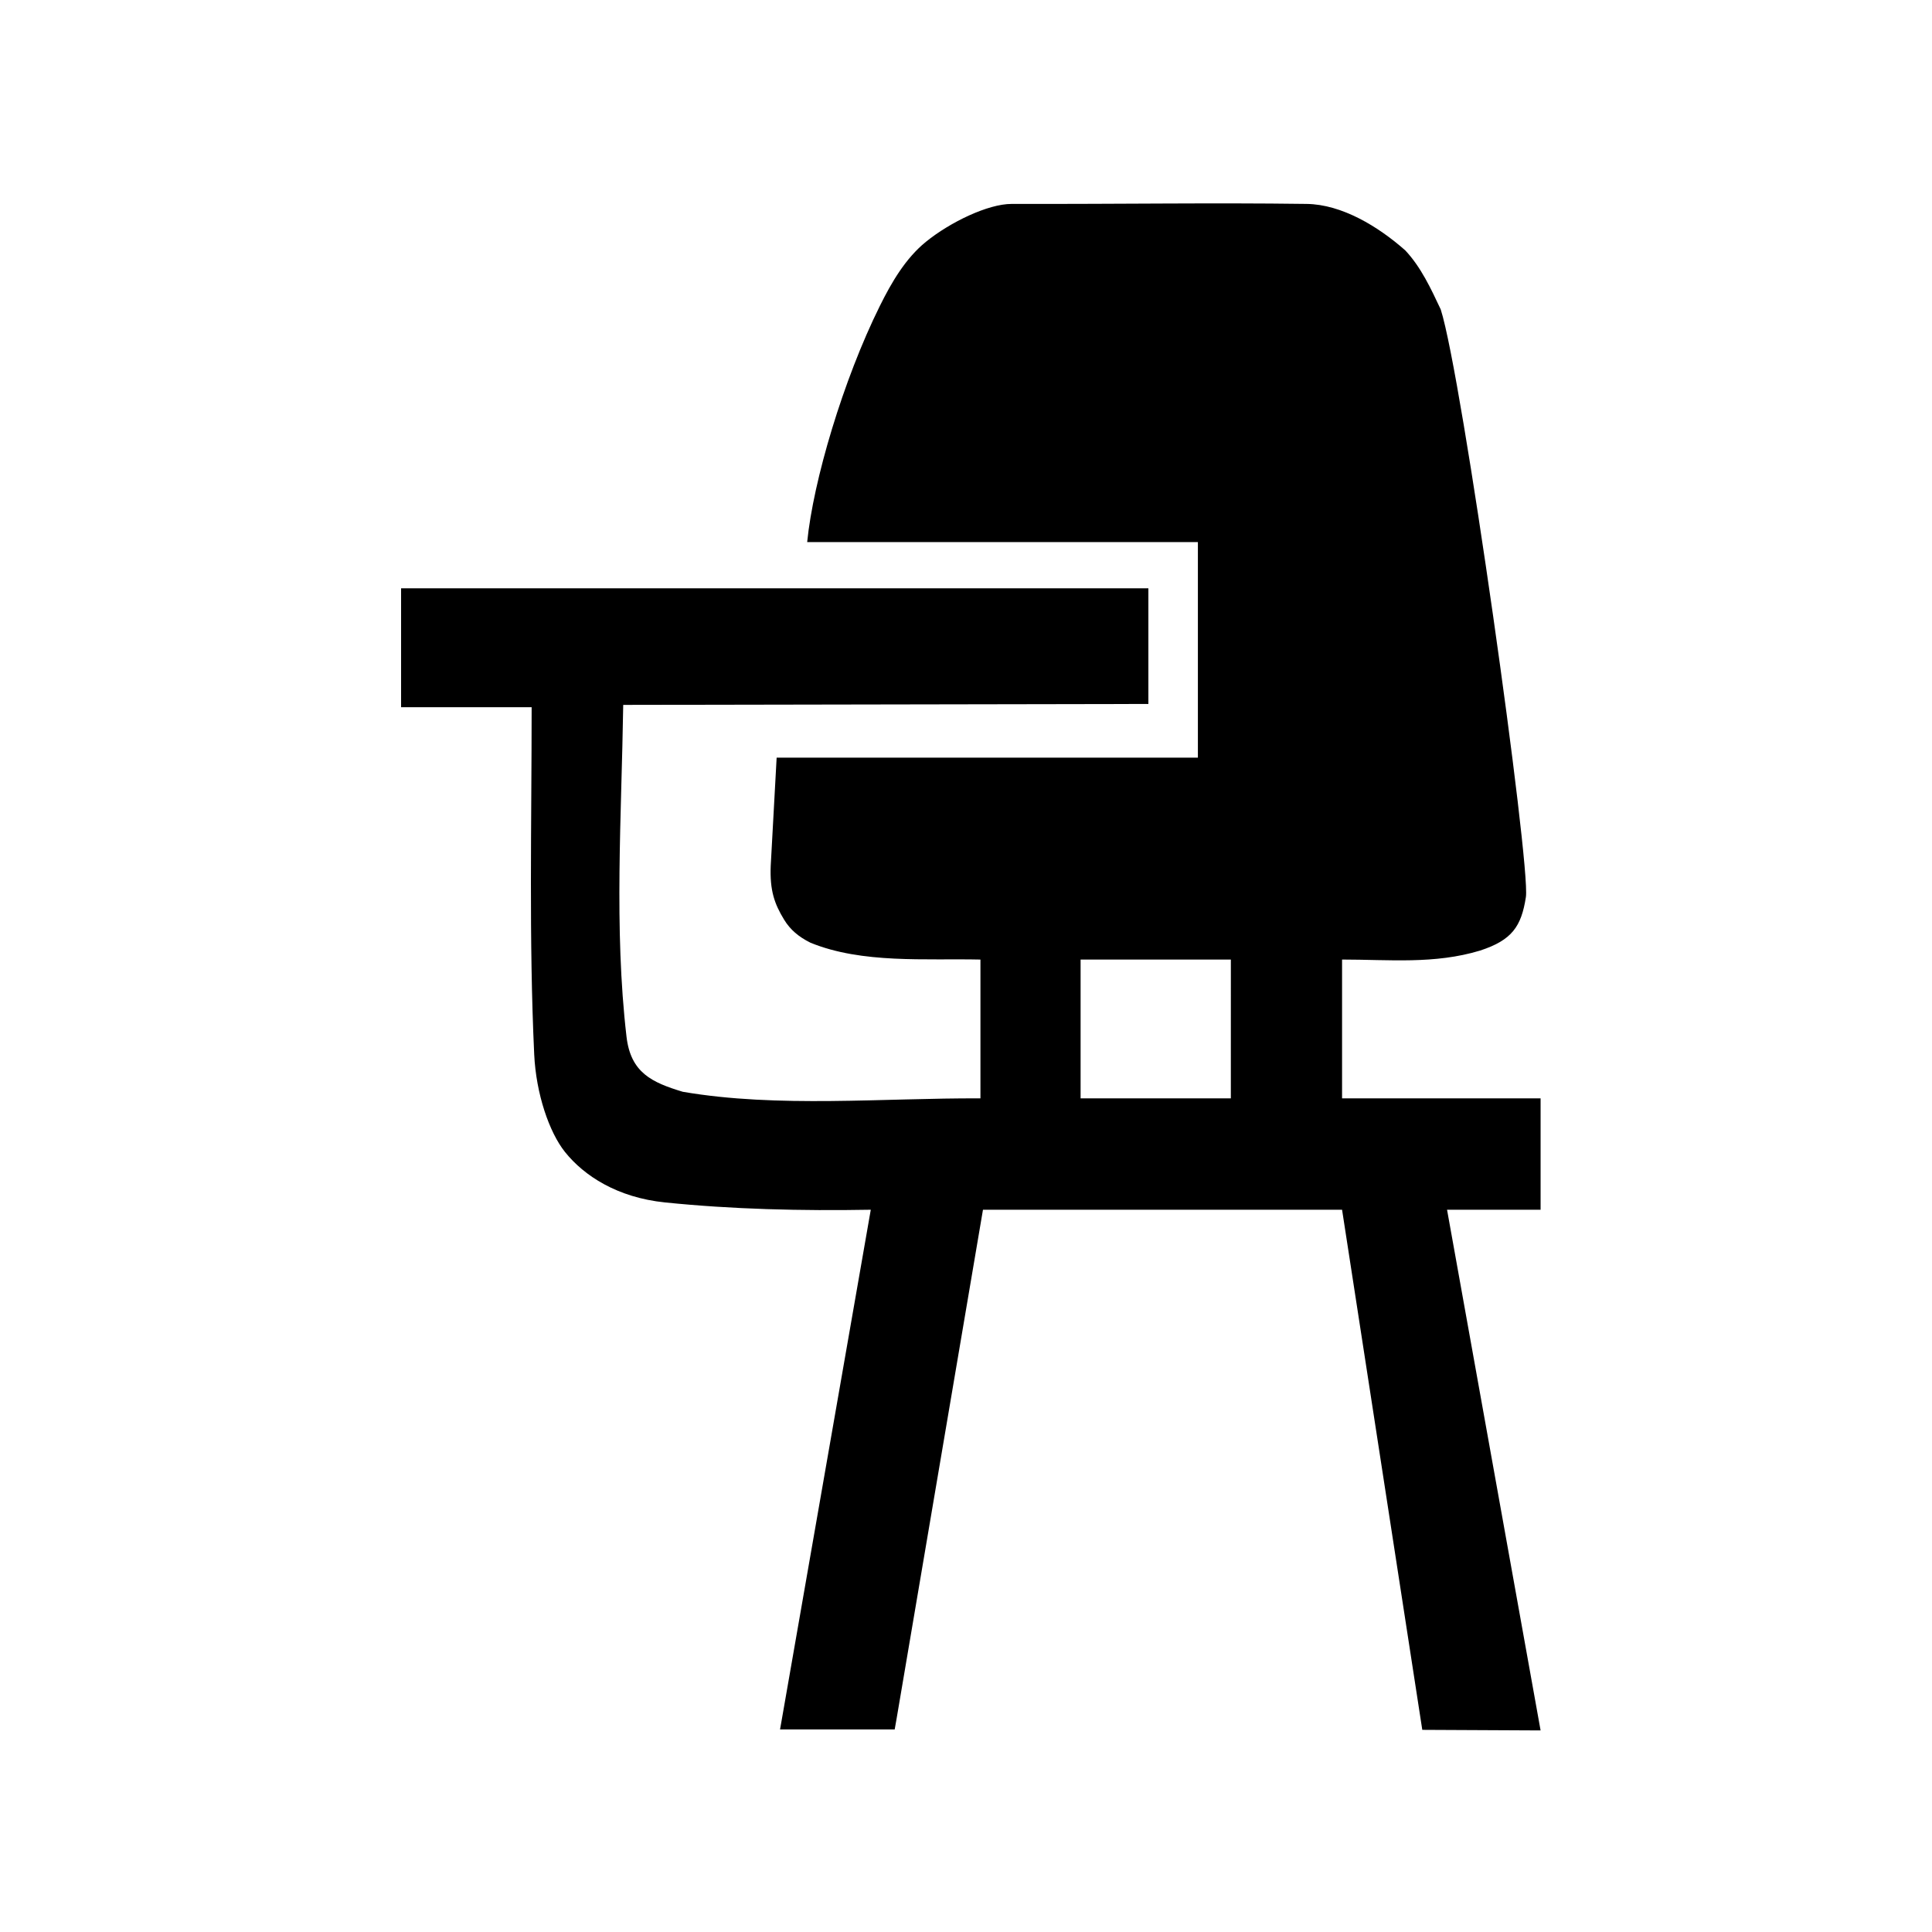 <?xml version="1.0" encoding="UTF-8" standalone="no"?>
<!-- Created with Inkscape (http://www.inkscape.org/) -->

<svg
   version="1.1"
   id="svg1"
   width="133.333"
   height="133.333"
   viewBox="0 0 133.333 133.333"
   sodipodi:docname="chair_blk.svg"
   inkscape:version="1.3 (0e150ed6c4, 2023-07-21)"
   xmlns:inkscape="http://www.inkscape.org/namespaces/inkscape"
   xmlns:sodipodi="http://sodipodi.sourceforge.net/DTD/sodipodi-0.dtd"
   xmlns="http://www.w3.org/2000/svg"
   xmlns:svg="http://www.w3.org/2000/svg">
  <defs
     id="defs1" />
  <sodipodi:namedview
     id="namedview1"
     pagecolor="#505050"
     bordercolor="#eeeeee"
     borderopacity="1"
     inkscape:showpageshadow="0"
     inkscape:pageopacity="0"
     inkscape:pagecheckerboard="0"
     inkscape:deskcolor="#d1d1d1"
     showgrid="false"
     inkscape:zoom="10.57"
     inkscape:cx="64.806055"
     inkscape:cy="65.326395"
     inkscape:window-width="2560"
     inkscape:window-height="1371"
     inkscape:window-x="0"
     inkscape:window-y="0"
     inkscape:window-maximized="1"
     inkscape:current-layer="layer1" />
  <g
     inkscape:groupmode="layer"
     id="layer1"
     inkscape:label="Image 1">
    <path
       style="fill:#000000;stroke-width:0.111;fill-opacity:1"
       d="M 98.156,119.382 92.62,83.486 h -24.782 l -5.96,35.116 -0.133,0.752 h -7.913 l 0.065,-0.362 6.198,-35.505 c -4.794,0.085 -9.553,-0.028 -14.202,-0.504 -3.289,-0.337 -5.588,-1.838 -6.903,-3.483 -1.082,-1.354 -1.995,-4.001 -2.123,-6.734 -0.369,-7.91 -0.177,-15.969 -0.177,-23.961 h -9.01 v -8.203 h 51.573 v 7.98 l -36.243,0.064 c -0.114,7.654 -0.645,15.417 0.227,22.898 0.291,2.493 1.758,3.159 3.881,3.802 6.562,1.128 13.874,0.421 20.545,0.455 v -9.579 c -3.777,-0.085 -8.158,0.297 -11.729,-1.162 -0.826,-0.411 -1.4,-0.902 -1.819,-1.589 -0.668,-1.094 -0.997,-2.019 -0.925,-3.732 l 0.408,-7.45 H 82.67 V 37.413 H 59.401 55.706 c 0.413,-4.215 2.489,-11.208 5.016,-16.301 0.806,-1.625 1.766,-3.276 3.173,-4.42 1.676,-1.361 4.293,-2.622 5.924,-2.619 7.953,0.015 13.679,-0.089 20.356,0 2.423,0.032 4.927,1.546 6.805,3.205 1.089,1.156 1.777,2.651 2.45,4.079 1.465,4.547 6.217,38.348 5.876,40.554 -0.314,2.032 -0.962,2.971 -3.156,3.689 -3.143,0.955 -6.275,0.621 -9.53,0.621 v 9.579 h 13.701 v 7.686 h -6.456 l 6.456,35.936 -8.165,-0.04 z M 84.945,66.221 H 74.575 v 9.579 h 10.369 z"
       id="path3"
       sodipodi:nodetypes="ccccccccsssccccccssccsascccccaassaassccccccccccccc" />
  </g>
</svg>
